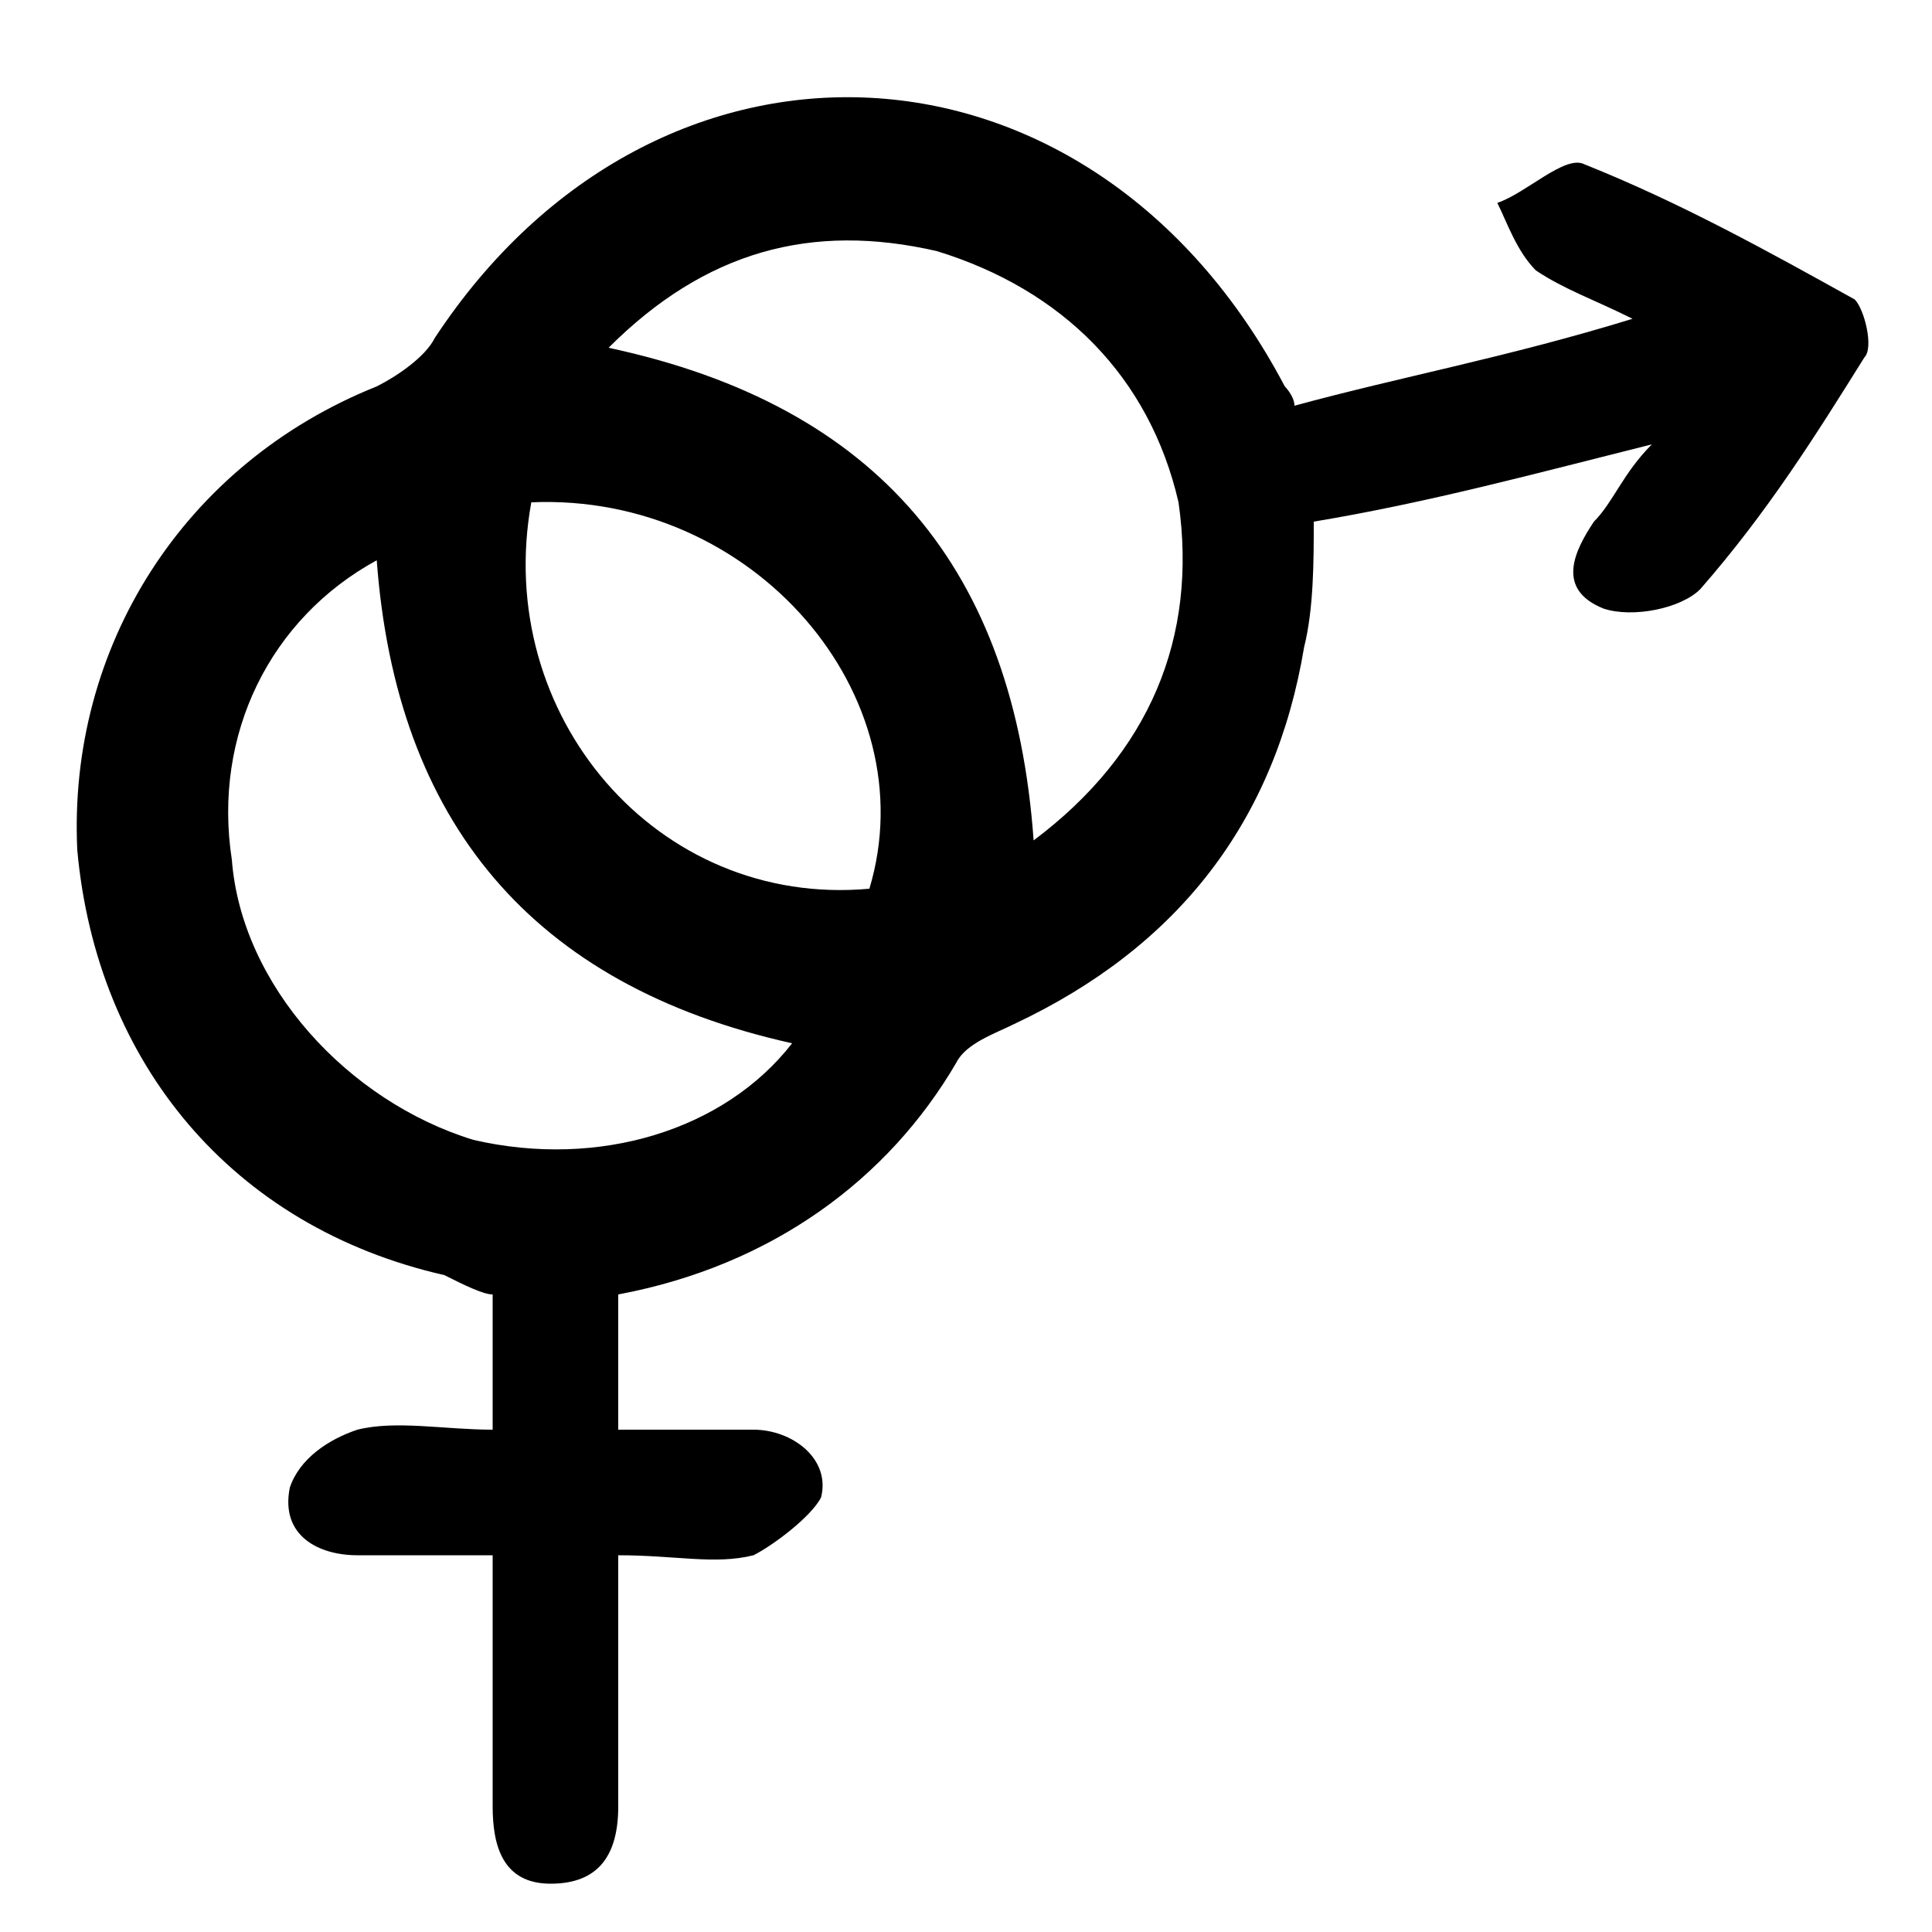 <?xml version="1.0" encoding="UTF-8"?> <svg xmlns="http://www.w3.org/2000/svg" xmlns:xlink="http://www.w3.org/1999/xlink" version="1.1" id="Layer_1" x="0px" y="0px" viewBox="0 0 20 20" style="enable-background:new 0 0 20 20;" xml:space="preserve"> <g> <path d="M6.4,13.4c0,0.5,0,0.9,0,1.4c0.5,0,0.9,0,1.4,0c0.4,0,0.8,0.3,0.7,0.7C8.4,15.7,8,16,7.8,16.1c-0.4,0.1-0.8,0-1.4,0 c0,0.9,0,1.7,0,2.6c0,0.5-0.2,0.8-0.7,0.8c-0.5,0-0.6-0.4-0.6-0.8c0-0.8,0-1.6,0-2.6c-0.5,0-0.9,0-1.4,0c-0.4,0-0.8-0.2-0.7-0.7 c0.1-0.3,0.4-0.5,0.7-0.6c0.4-0.1,0.9,0,1.4,0c0-0.5,0-0.9,0-1.4c-0.1,0-0.3-0.1-0.5-0.2C2.4,12.7,1,11,0.8,8.8 C0.7,6.7,1.9,4.8,3.9,4c0.2-0.1,0.5-0.3,0.6-0.5C6.8,0,11.3,0.2,13.3,4c0,0,0.1,0.1,0.1,0.2c1.1-0.3,2.2-0.5,3.5-0.9 c-0.4-0.2-0.7-0.3-1-0.5c-0.2-0.2-0.3-0.5-0.4-0.7c0.3-0.1,0.7-0.5,0.9-0.4c1,0.4,1.9,0.9,2.8,1.4c0.1,0.1,0.2,0.5,0.1,0.6 c-0.5,0.8-1,1.6-1.7,2.4c-0.2,0.2-0.7,0.3-1,0.2c-0.5-0.2-0.3-0.6-0.1-0.9c0.2-0.2,0.3-0.5,0.6-0.8c-1.2,0.3-2.3,0.6-3.5,0.8 c0,0.4,0,0.9-0.1,1.3c-0.3,1.8-1.3,3.1-3,3.9c-0.2,0.1-0.5,0.2-0.6,0.4C9.2,12.2,8,13.1,6.4,13.4z M6.3,3.6 c2.8,0.6,4.2,2.3,4.4,5.1c1.2-0.9,1.7-2.1,1.5-3.5C11.9,3.9,11,3,9.7,2.6C8.4,2.3,7.3,2.6,6.3,3.6z M3.9,5.8 C2.8,6.4,2.2,7.6,2.4,8.9c0.1,1.3,1.2,2.5,2.5,2.9c1.3,0.3,2.6-0.1,3.3-1C5.5,10.2,4.1,8.5,3.9,5.8z M5.5,5.2 C5.1,7.4,6.8,9.4,9,9.2C9.6,7.2,7.8,5.1,5.5,5.2z"></path> </g> </svg> 